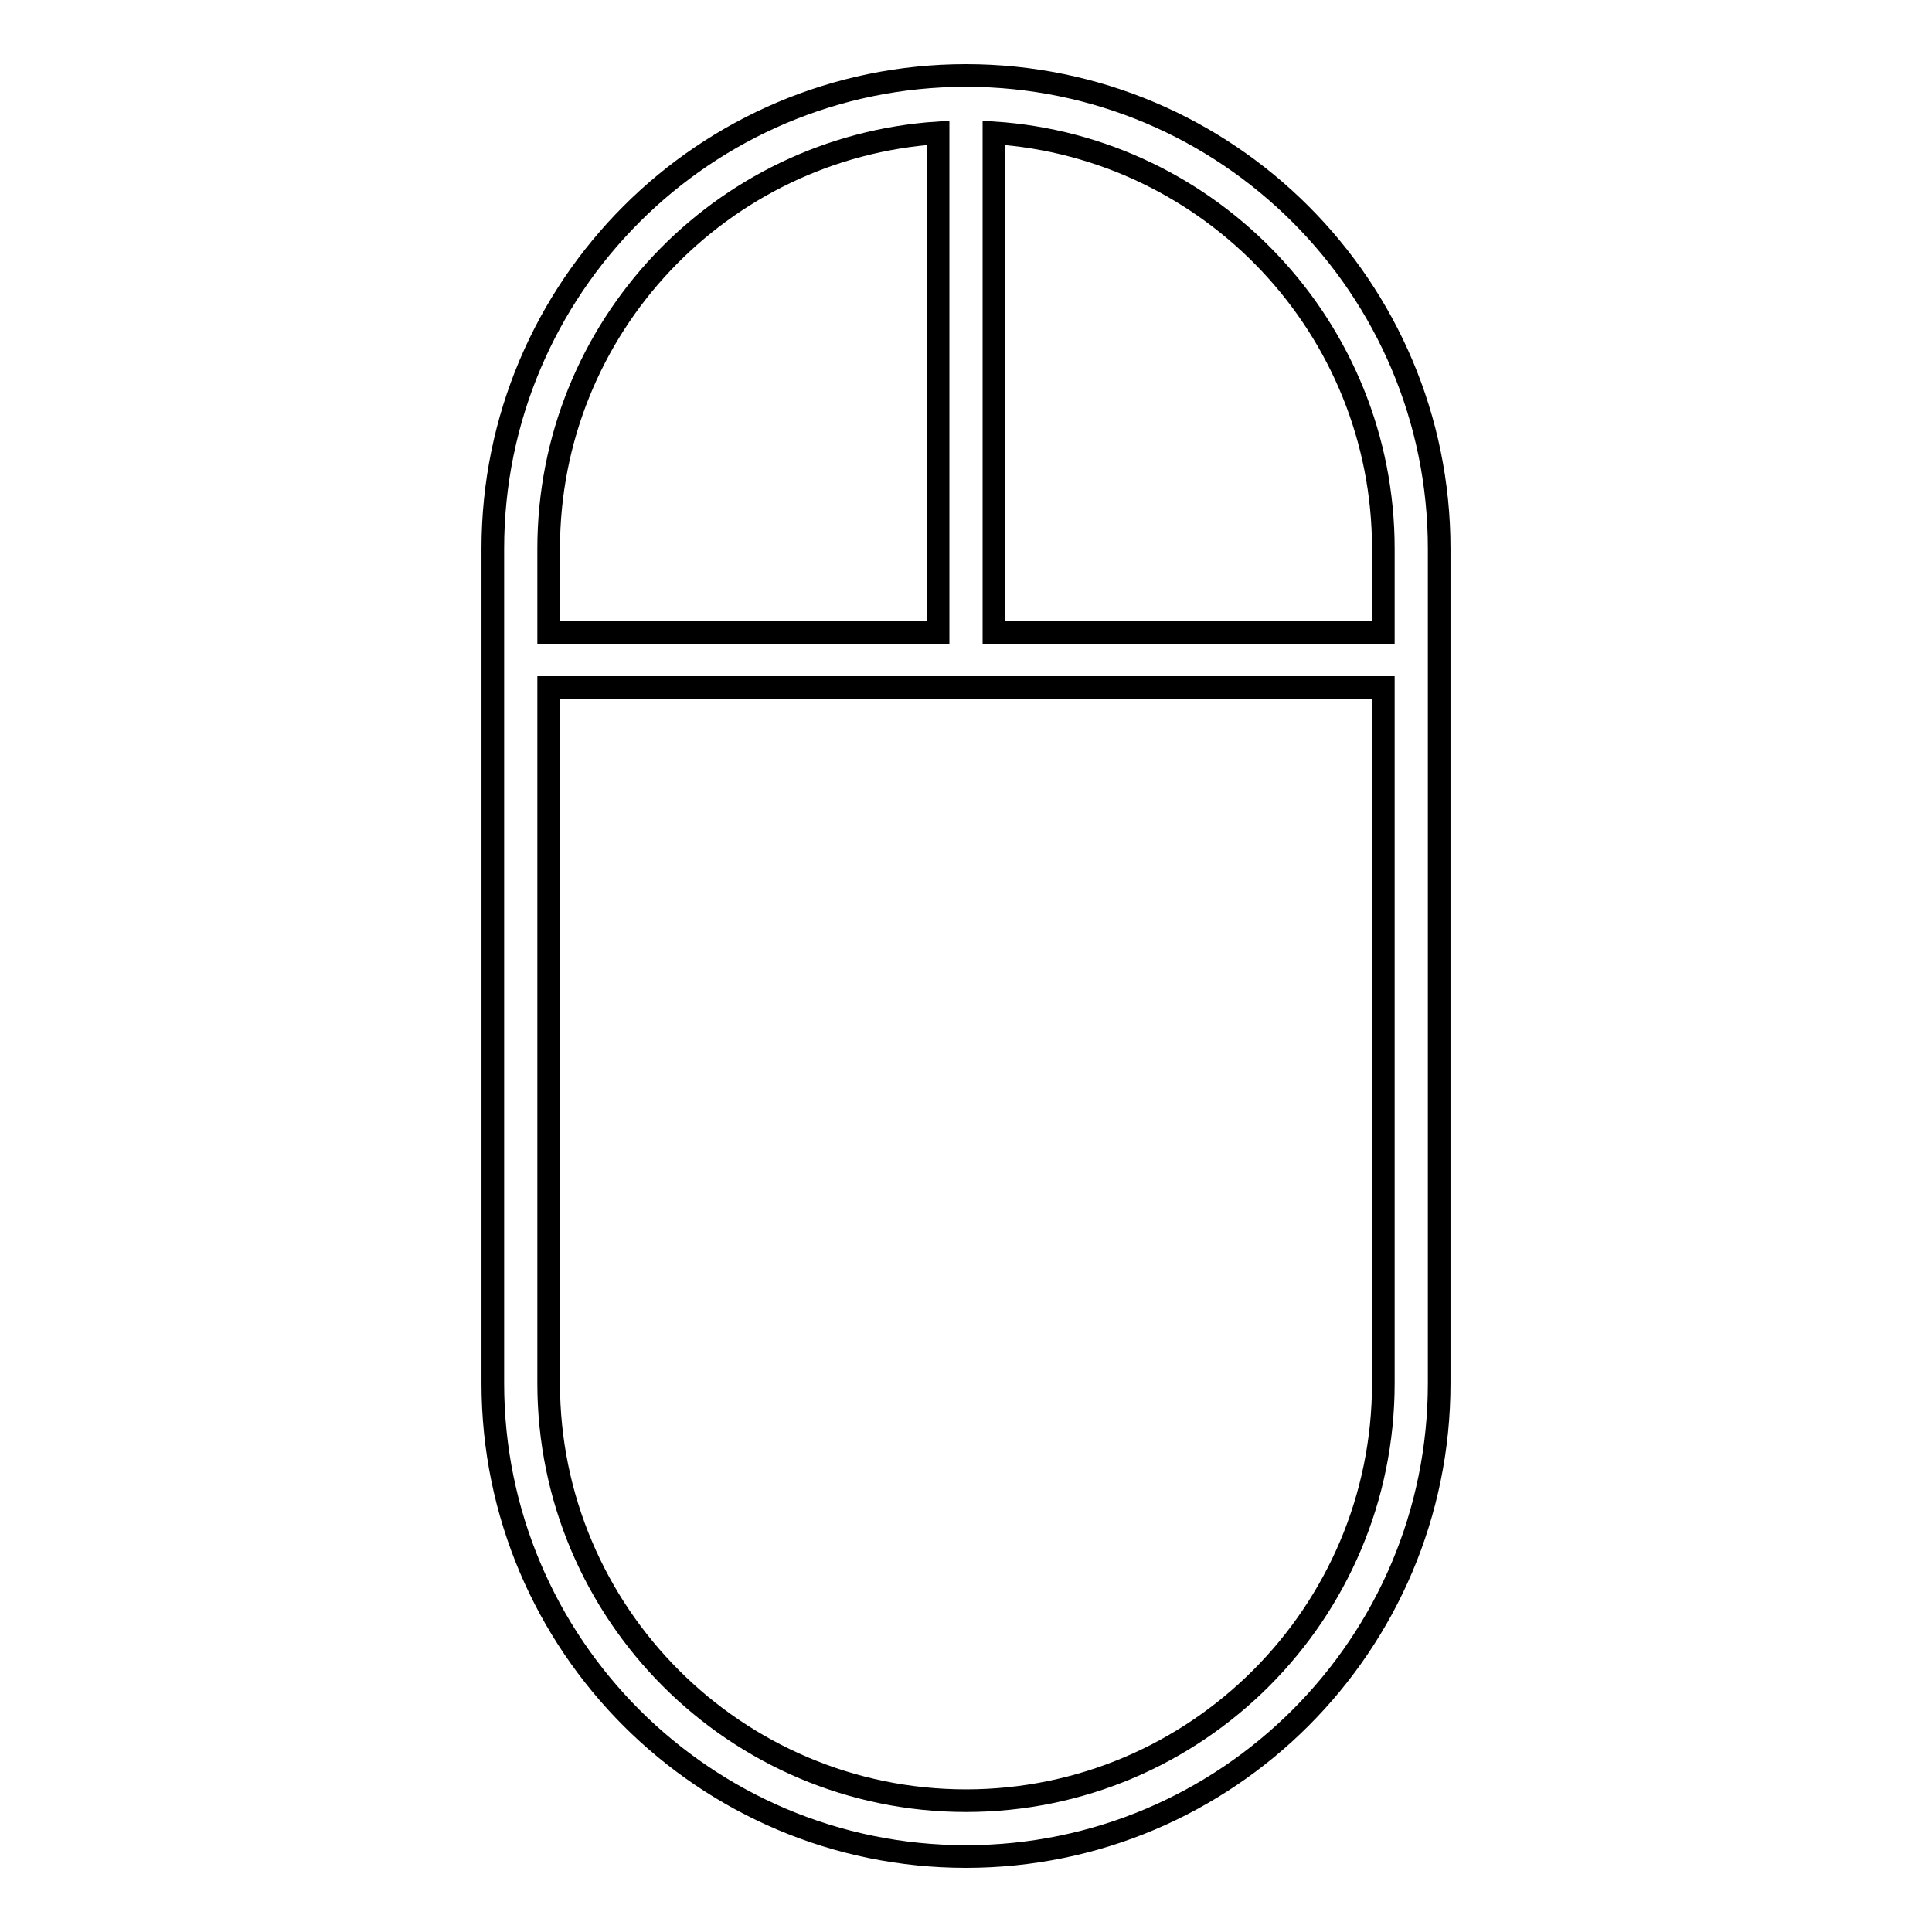 <?xml version="1.0" encoding="utf-8"?>
<!-- Svg Vector Icons : http://www.onlinewebfonts.com/icon -->
<!DOCTYPE svg PUBLIC "-//W3C//DTD SVG 1.1//EN" "http://www.w3.org/Graphics/SVG/1.1/DTD/svg11.dtd">
<svg version="1.1" xmlns="http://www.w3.org/2000/svg" xmlns:xlink="http://www.w3.org/1999/xlink" x="0px" y="0px" viewBox="0 0 256 256" enable-background="new 0 0 256 256" xml:space="preserve">
<g> <g> <path stroke-width="3" fill-opacity="0" stroke="#000000"  d="M128,10c-34.6,0-62.7,28.1-62.7,62.7v110.6c0,34.6,28.1,62.7,62.7,62.7c34.6,0,62.7-28.1,62.7-62.7V72.7  C190.7,38.1,162.6,10,128,10z M124.3,17.6v66.2H72.7V72.7C72.7,43.4,95.5,19.5,124.3,17.6z M128,238.6  c-30.5,0-55.3-24.8-55.3-55.3V91.1h110.6v92.2C183.3,213.8,158.5,238.6,128,238.6z M183.3,83.8h-51.6V17.6  c28.8,1.9,51.6,25.9,51.6,55.1V83.8z"/> </g></g>
</svg>
